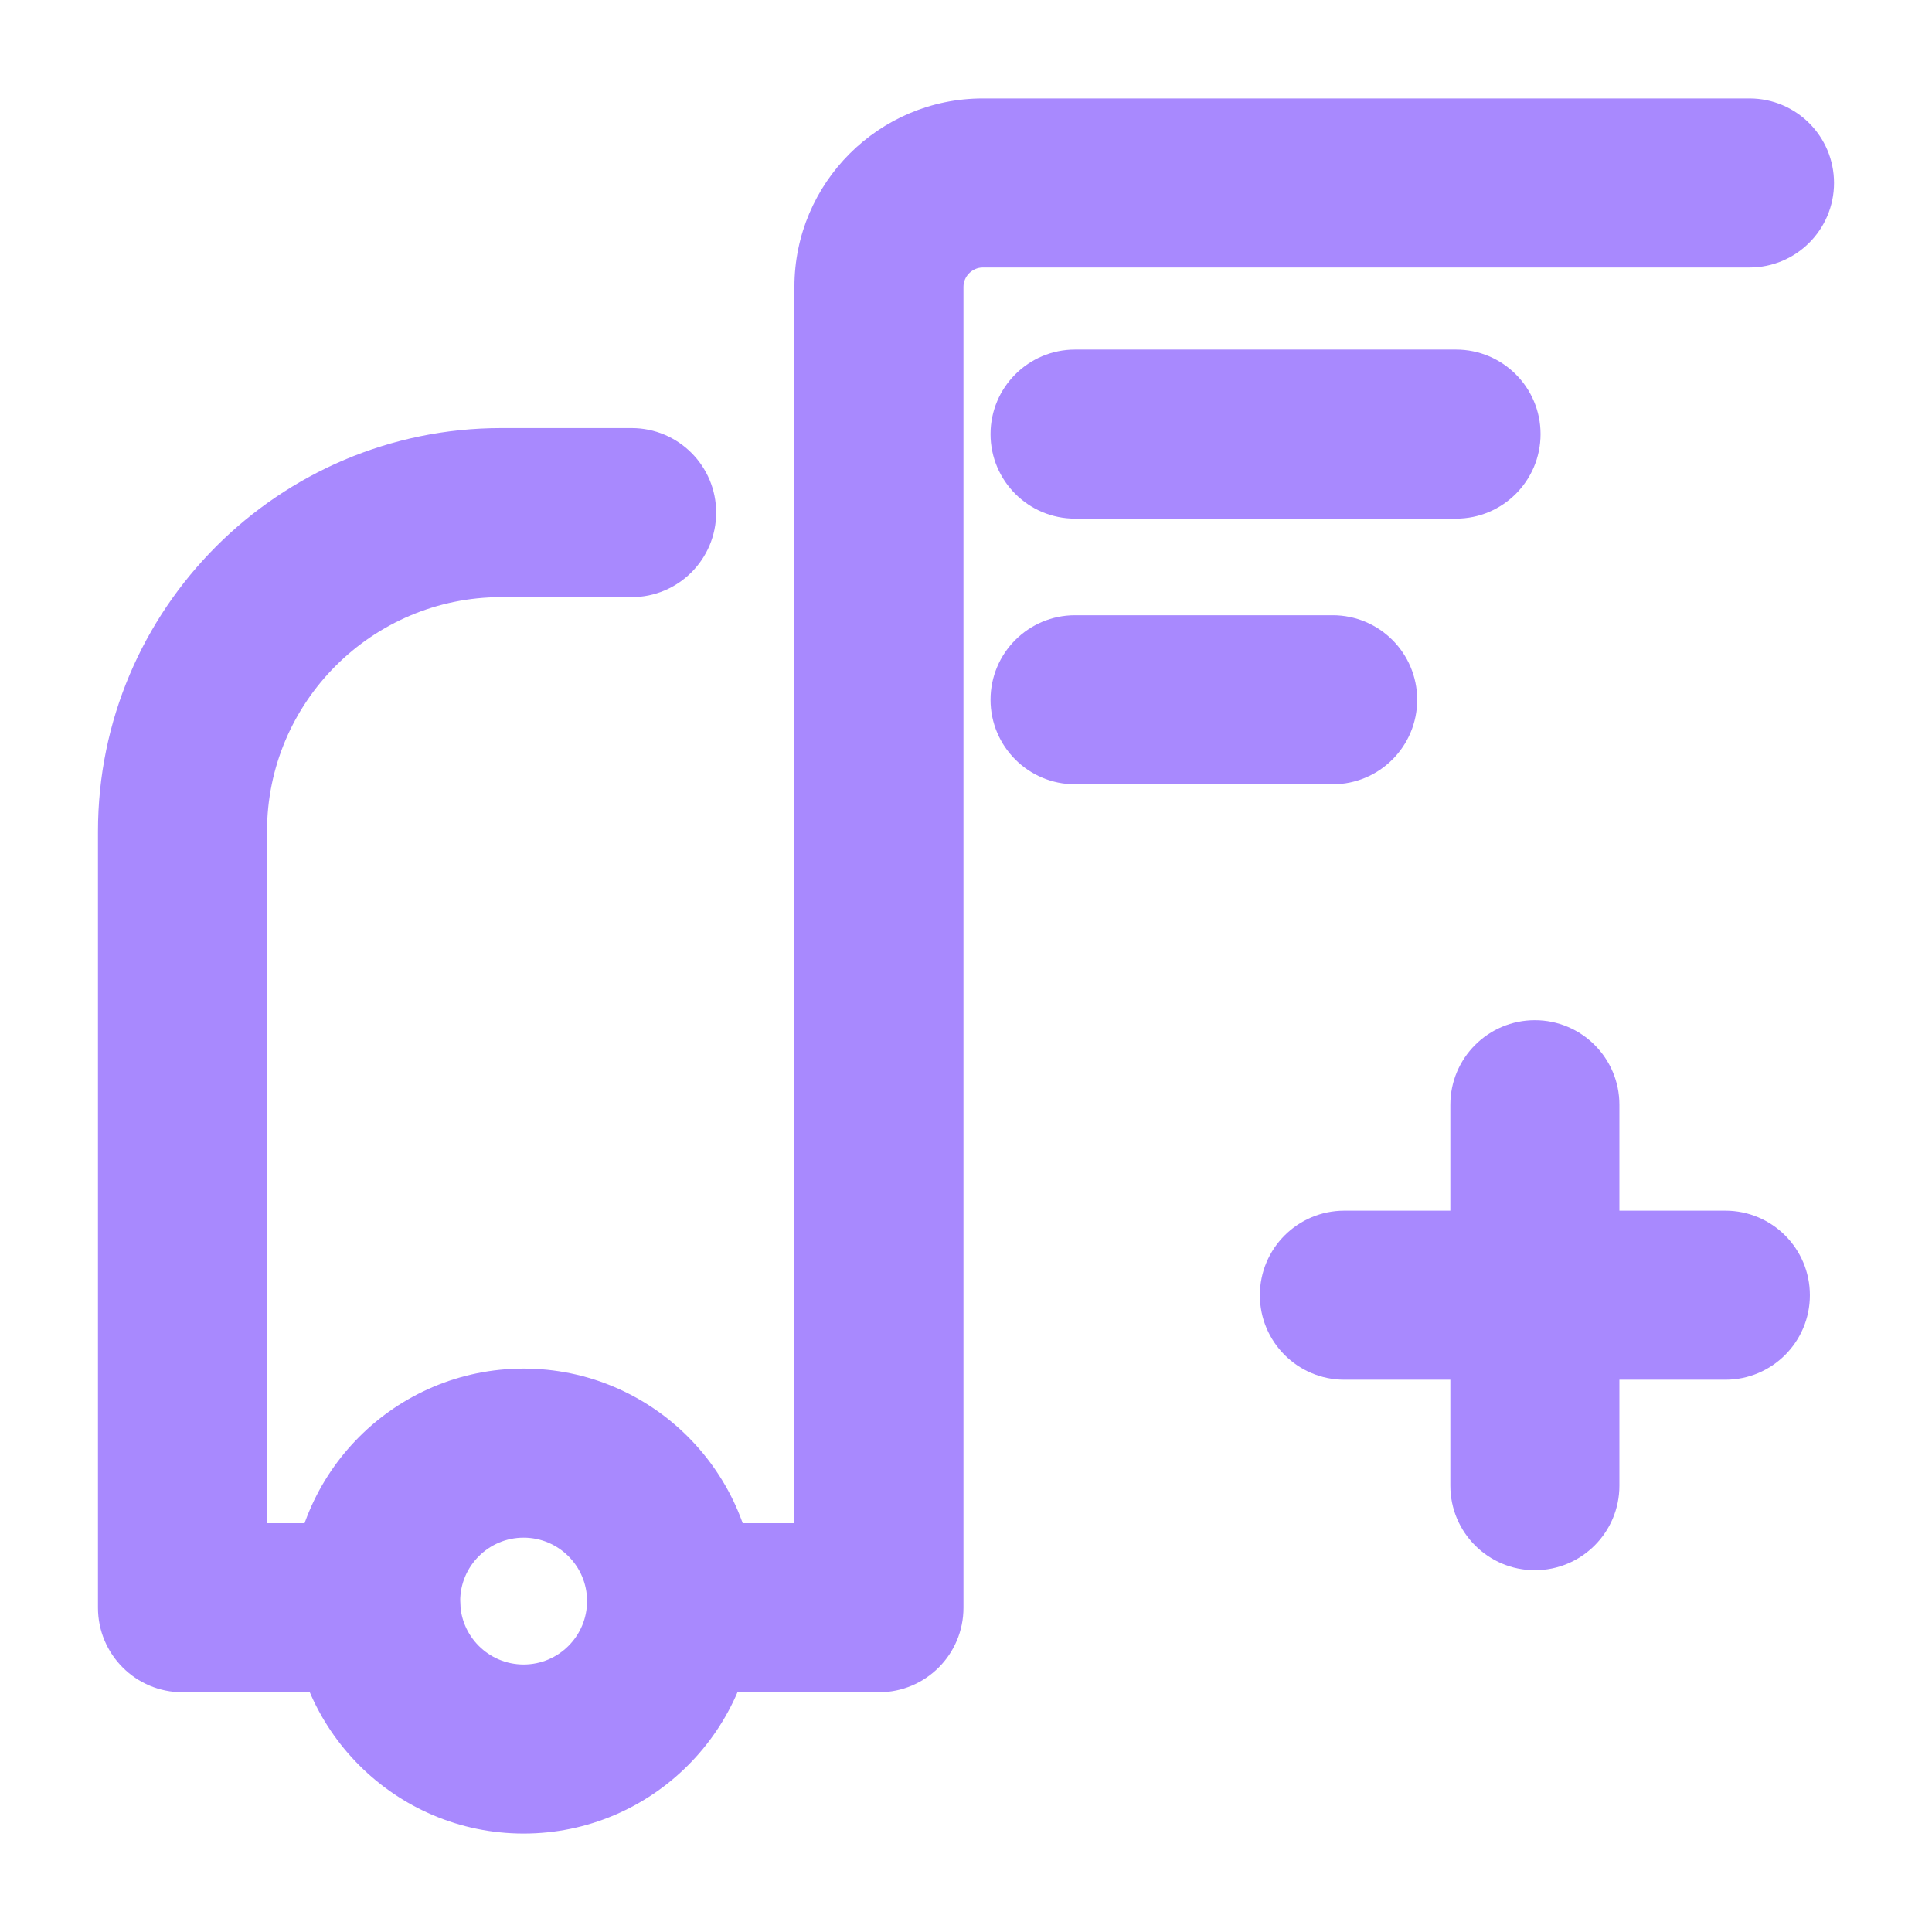 <?xml version="1.0" standalone="no"?><!DOCTYPE svg PUBLIC "-//W3C//DTD SVG 1.1//EN" "http://www.w3.org/Graphics/SVG/1.1/DTD/svg11.dtd"><svg t="1752500757722" class="icon" viewBox="0 0 1024 1024" version="1.1" xmlns="http://www.w3.org/2000/svg" p-id="60638" width="50" height="50" xmlns:xlink="http://www.w3.org/1999/xlink"><path d="M199.142 896.934H96.727c-24.742 0-44.8-20.058-44.8-44.8V440.649c0-117.868 95.892-213.76 213.76-213.76h69.096c24.742 0 44.8 20.058 44.8 44.8s-20.058 44.8-44.8 44.8h-69.096c-68.462 0-124.16 55.698-124.16 124.16V807.334h57.615c24.742 0 44.8 20.058 44.8 44.8s-20.058 44.8-44.8 44.8z" fill="#a889fe" p-id="60639"></path><path d="M277.536 971.826c-67.946 0-123.224-55.278-123.224-123.223 0-67.946 55.278-123.224 123.224-123.224 67.946 0 123.223 55.278 123.223 123.224 0 67.946-55.277 123.223-123.223 123.223z m0-156.846c-18.541 0-33.624 15.084-33.624 33.624s15.084 33.623 33.624 33.623c18.54 0 33.623-15.082 33.623-33.623s-15.082-33.624-33.623-33.624z" fill="#a889fe" p-id="60640"></path><path d="M465.859 896.934h-104.319c-24.742 0-44.8-20.058-44.8-44.8s20.058-44.8 44.8-44.8h59.519V152.013c0-55.052 44.788-99.84 99.84-99.84h406.373c24.742 0 44.8 20.058 44.8 44.8s-20.058 44.8-44.8 44.8H520.899c-5.551 0-10.24 4.69-10.24 10.24v700.122c0 24.744-20.058 44.8-44.8 44.8z" fill="#a889fe" p-id="60641"></path><path d="M771.725 274.883H569.805c-24.742 0-44.8-20.058-44.8-44.8s20.058-44.8 44.8-44.8h201.92c24.742 0 44.8 20.058 44.8 44.8s-20.058 44.8-44.8 44.8z" fill="#a889fe" p-id="60642"></path><path d="M706.336 415.683H569.805c-24.742 0-44.8-20.058-44.8-44.8s20.058-44.8 44.8-44.8h136.531c24.742 0 44.8 20.058 44.8 44.8s-20.058 44.8-44.8 44.8z" fill="#a889fe" p-id="60643"></path><path d="M914.473 731.282h-201.92c-24.742 0-44.8-20.058-44.8-44.8s20.058-44.8 44.8-44.8h201.92c24.742 0 44.8 20.058 44.8 44.8s-20.058 44.8-44.8 44.8z" fill="#a889fe" p-id="60644"></path><path d="M813.513 832.242c-24.742 0-44.8-20.058-44.8-44.8v-201.92c0-24.742 20.058-44.8 44.8-44.8s44.8 20.058 44.8 44.8v201.92c0 24.744-20.058 44.8-44.8 44.8z" fill="#a889fe" p-id="60645"></path></svg>